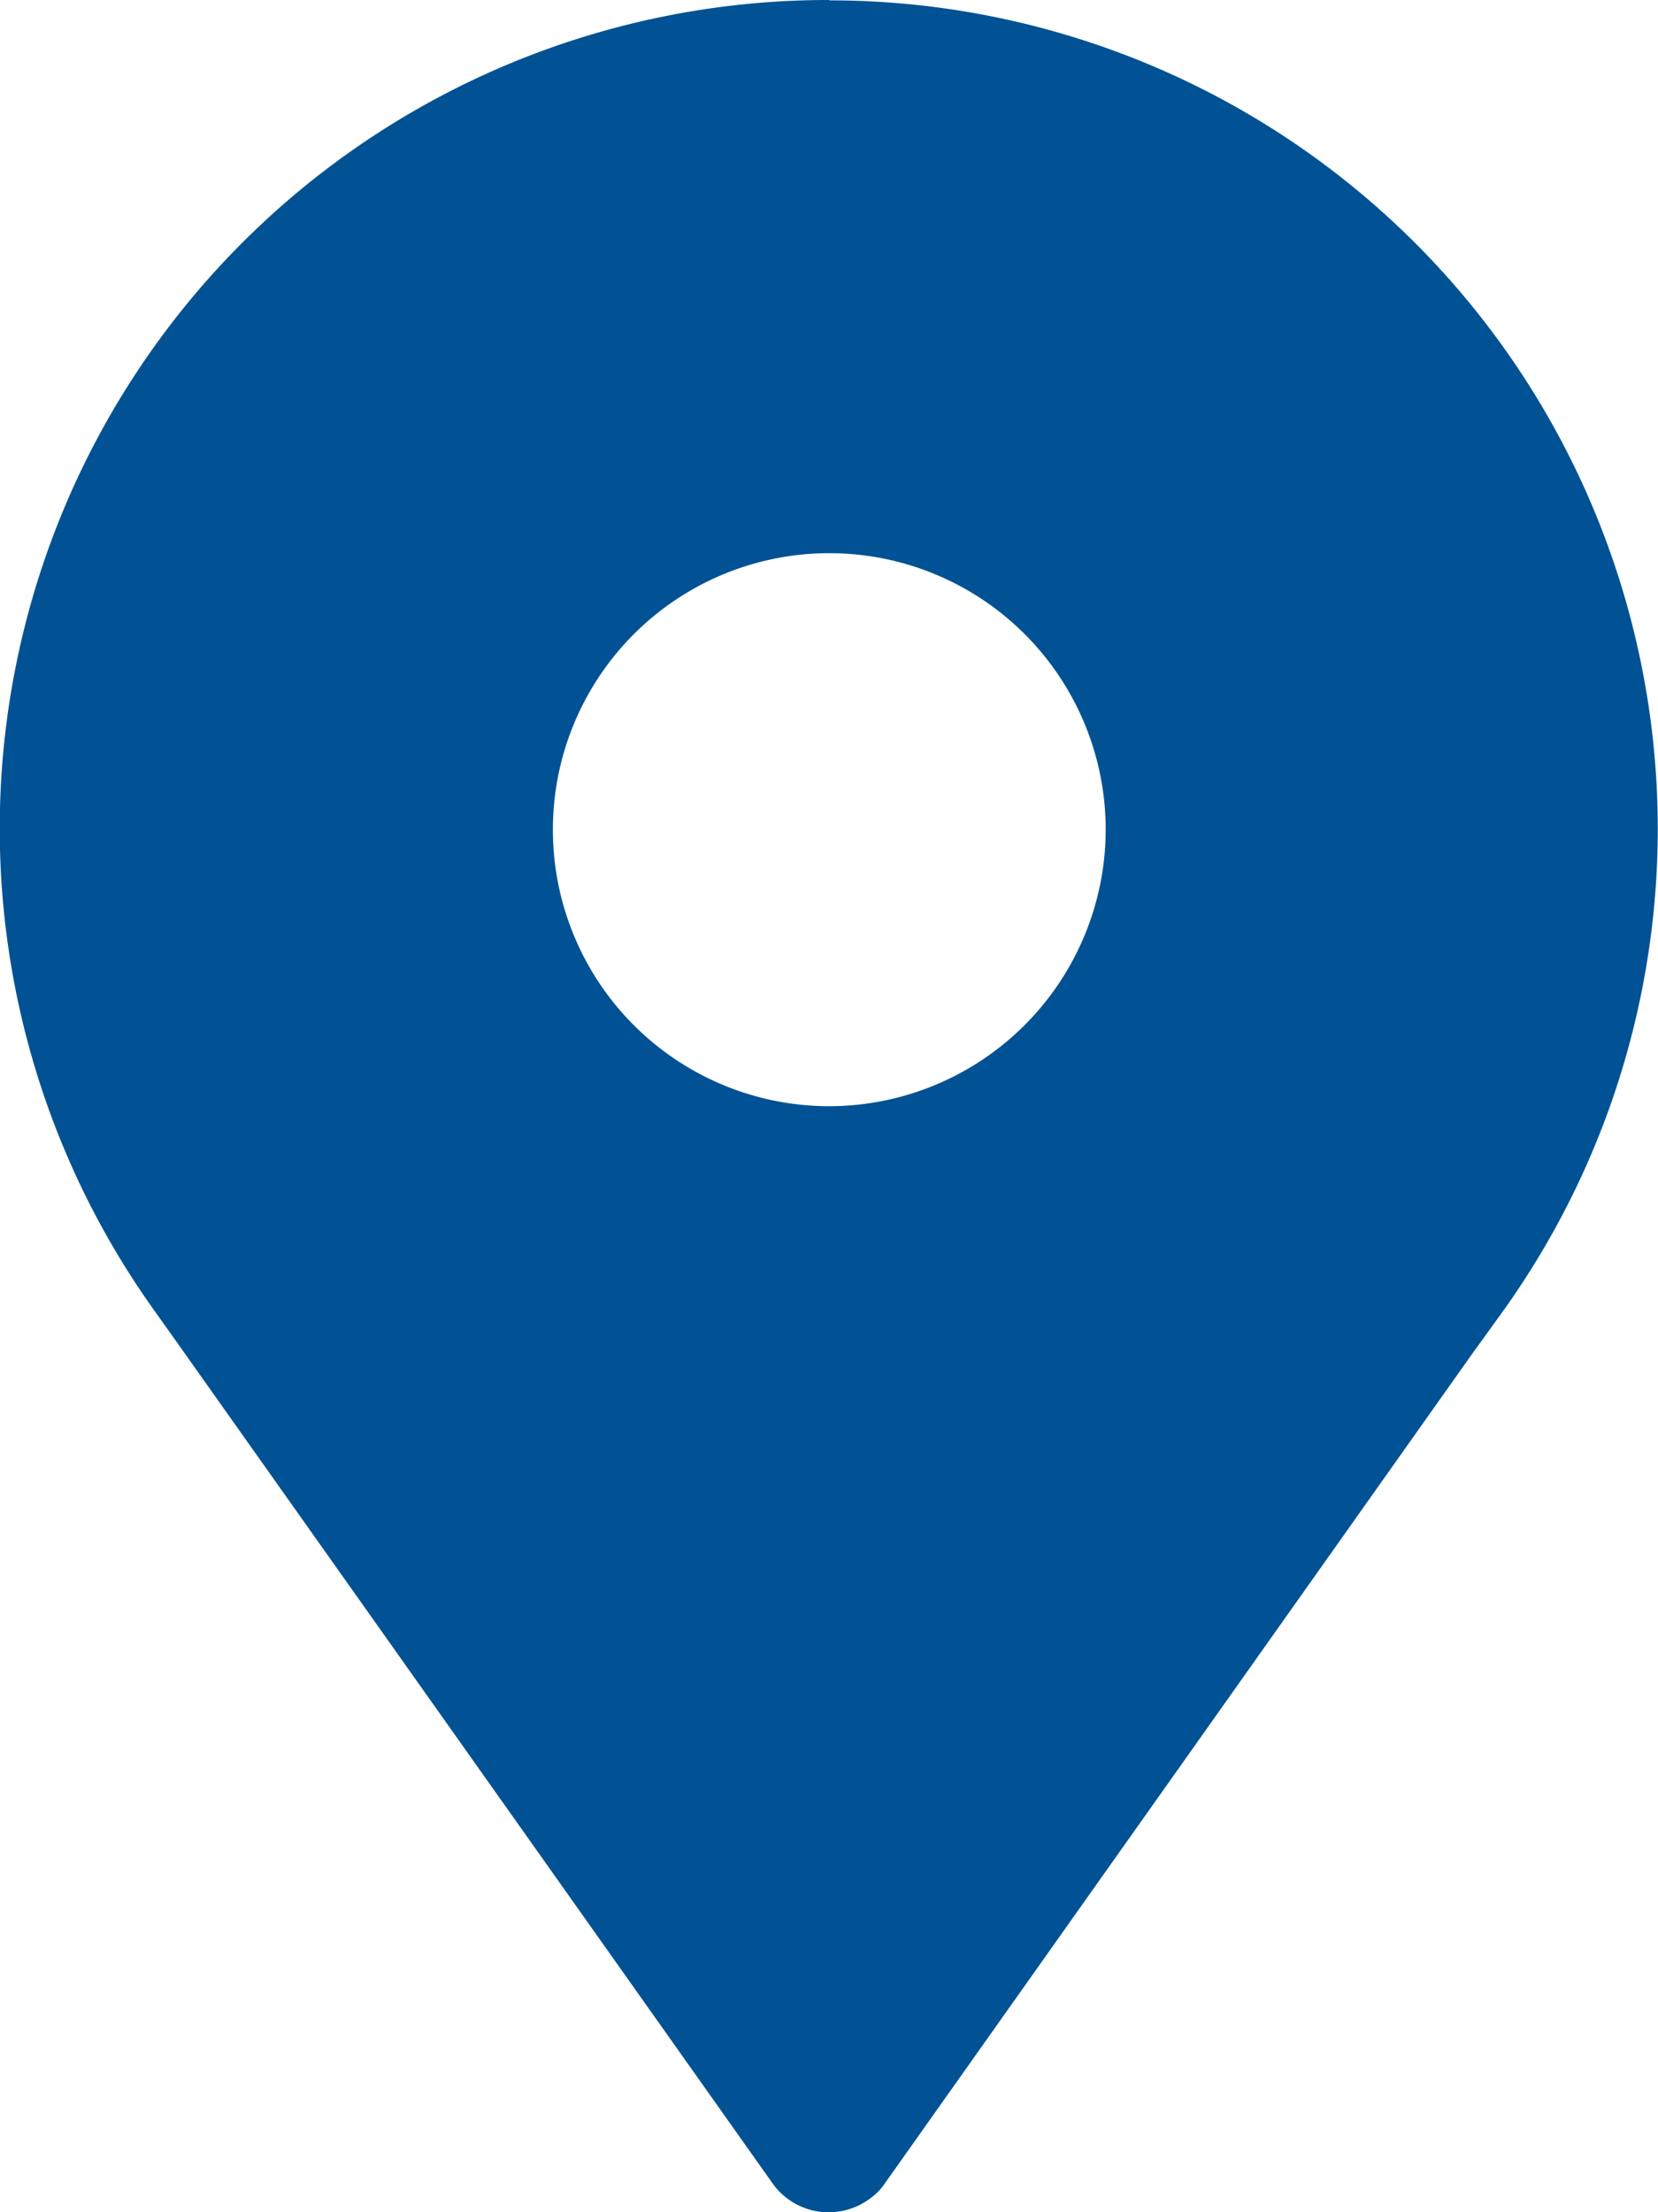 <svg height="30.898" width="23.166" xmlns="http://www.w3.org/2000/svg"><path d="m227.187 100.8a11.572 11.572 0 0 0 -9.4 18.347l.3.422 8.32 11.743a.963.963 0 0 0 1.354.19.792.792 0 0 0 .19-.19l8.216-11.6.405-.56a11.572 11.572 0 0 0 -9.389-18.347zm0 15.45a3.862 3.862 0 1 1 3.862-3.862 3.867 3.867 0 0 1 -3.862 3.862z" fill="#005294" transform="translate(-215.6 -100.8)"/></svg>